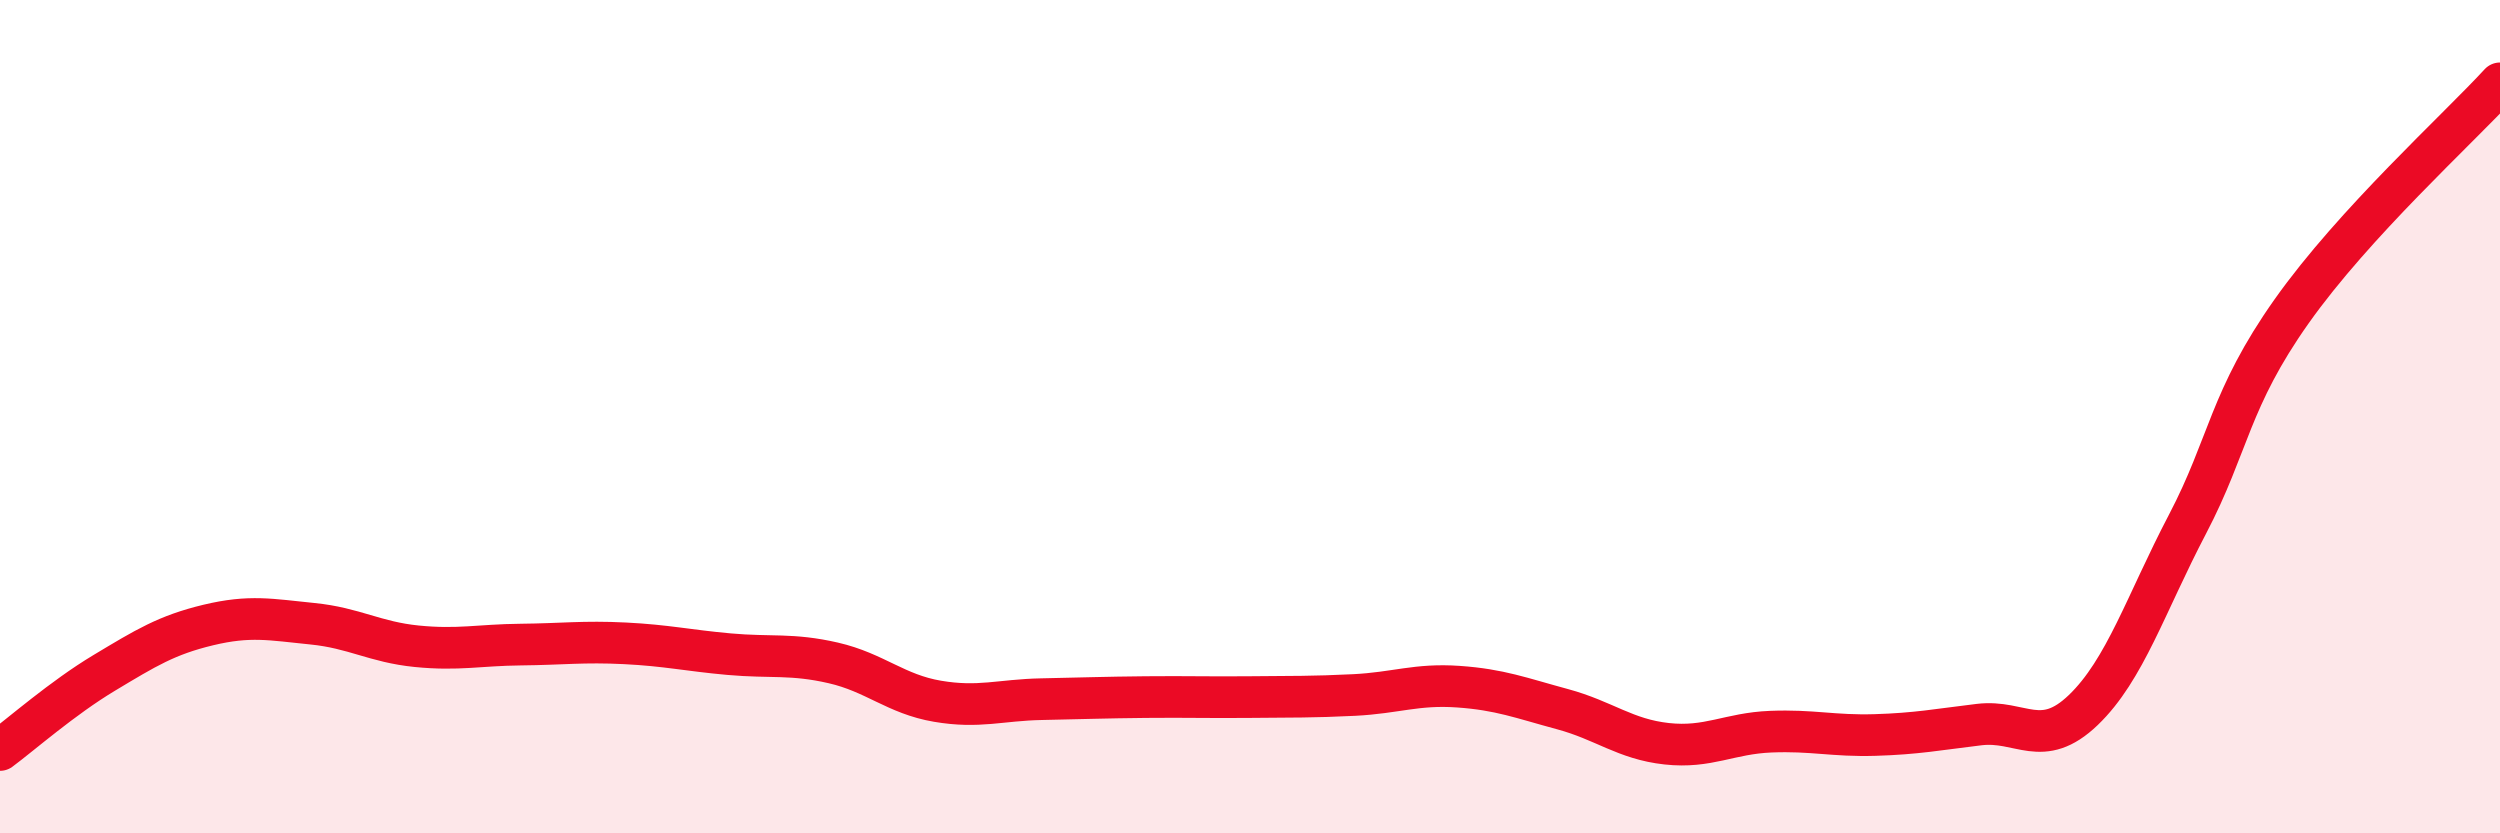 
    <svg width="60" height="20" viewBox="0 0 60 20" xmlns="http://www.w3.org/2000/svg">
      <path
        d="M 0,18 C 0.5,17.63 1.5,16.75 2.5,16.15 C 3.5,15.55 4,15.24 5,15 C 6,14.76 6.5,14.87 7.5,14.97 C 8.5,15.07 9,15.41 10,15.51 C 11,15.61 11.5,15.48 12.5,15.47 C 13.5,15.46 14,15.39 15,15.44 C 16,15.49 16.5,15.61 17.5,15.7 C 18.5,15.79 19,15.68 20,15.91 C 21,16.14 21.5,16.66 22.5,16.83 C 23.5,17 24,16.8 25,16.78 C 26,16.76 26.5,16.74 27.5,16.73 C 28.5,16.72 29,16.74 30,16.73 C 31,16.72 31.5,16.73 32.5,16.68 C 33.5,16.63 34,16.41 35,16.48 C 36,16.55 36.5,16.75 37.5,17.02 C 38.5,17.29 39,17.74 40,17.85 C 41,17.96 41.5,17.6 42.5,17.56 C 43.5,17.52 44,17.67 45,17.64 C 46,17.61 46.5,17.51 47.5,17.39 C 48.5,17.27 49,18 50,17.04 C 51,16.08 51.5,14.49 52.5,12.58 C 53.5,10.67 53.5,9.59 55,7.47 C 56.5,5.35 59,3.09 60,2L60 20L0 20Z"
        fill="#EB0A25"
        opacity="0.1"
        stroke-linecap="round"
        stroke-linejoin="round"
      />
      <path
        d="M 0,18 C 0.5,17.63 1.5,16.75 2.5,16.15 C 3.5,15.55 4,15.24 5,15 C 6,14.76 6.5,14.87 7.5,14.97 C 8.5,15.07 9,15.41 10,15.51 C 11,15.61 11.5,15.48 12.5,15.47 C 13.5,15.46 14,15.39 15,15.44 C 16,15.49 16.5,15.61 17.5,15.7 C 18.5,15.79 19,15.68 20,15.91 C 21,16.14 21.5,16.66 22.5,16.83 C 23.5,17 24,16.8 25,16.78 C 26,16.76 26.5,16.74 27.5,16.73 C 28.5,16.72 29,16.74 30,16.73 C 31,16.72 31.5,16.73 32.5,16.68 C 33.5,16.63 34,16.41 35,16.48 C 36,16.55 36.5,16.75 37.5,17.02 C 38.5,17.29 39,17.74 40,17.85 C 41,17.96 41.5,17.6 42.5,17.56 C 43.5,17.52 44,17.67 45,17.64 C 46,17.61 46.5,17.51 47.5,17.39 C 48.5,17.27 49,18 50,17.04 C 51,16.08 51.5,14.49 52.5,12.58 C 53.5,10.67 53.5,9.59 55,7.47 C 56.5,5.35 59,3.09 60,2"
        stroke="#EB0A25"
        stroke-width="1"
        fill="none"
        stroke-linecap="round"
        stroke-linejoin="round"
      />
    </svg>
  